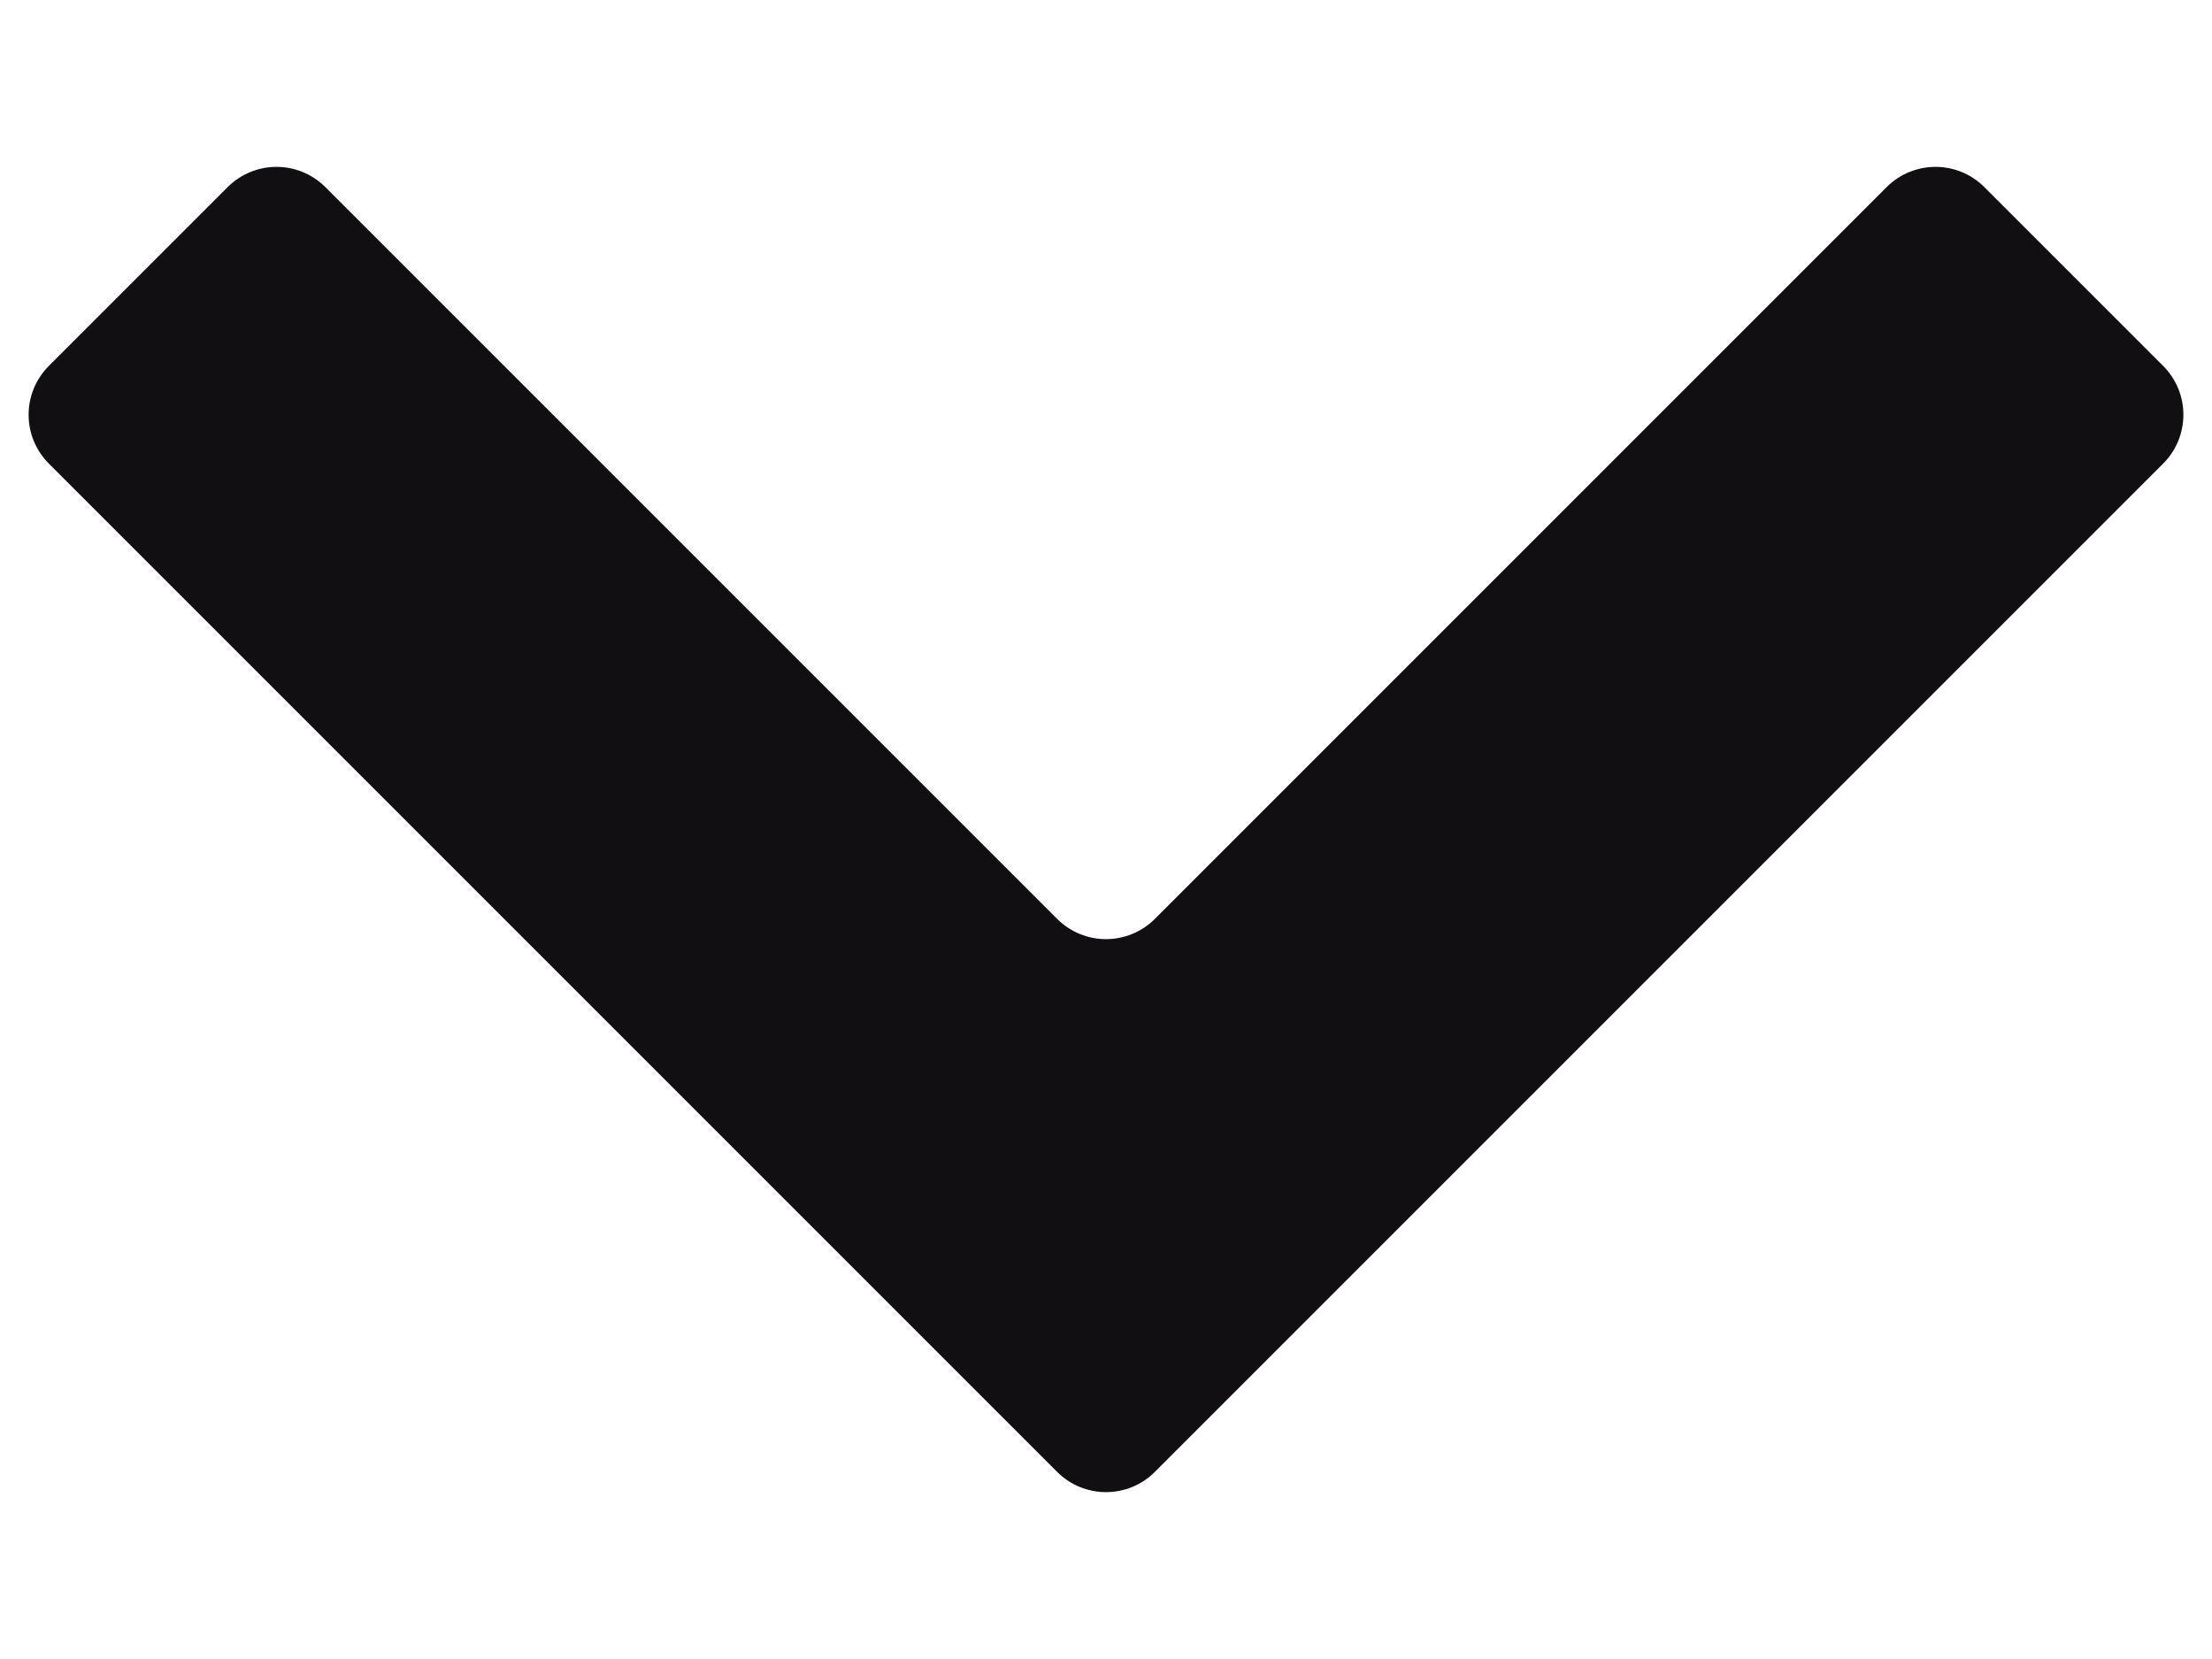 <svg width="8" height="6" viewBox="0 0 8 6" fill="none" xmlns="http://www.w3.org/2000/svg">
<path d="M3.823 5.323L0.177 1.677C0.079 1.579 0.079 1.421 0.177 1.323L0.823 0.677C0.921 0.579 1.079 0.579 1.177 0.677L3.823 3.323C3.921 3.421 4.079 3.421 4.177 3.323L6.823 0.677C6.921 0.579 7.079 0.579 7.177 0.677L7.823 1.323C7.921 1.421 7.921 1.579 7.823 1.677L4.177 5.323C4.079 5.421 3.921 5.421 3.823 5.323Z" fill="#120F13"/>
</svg>
